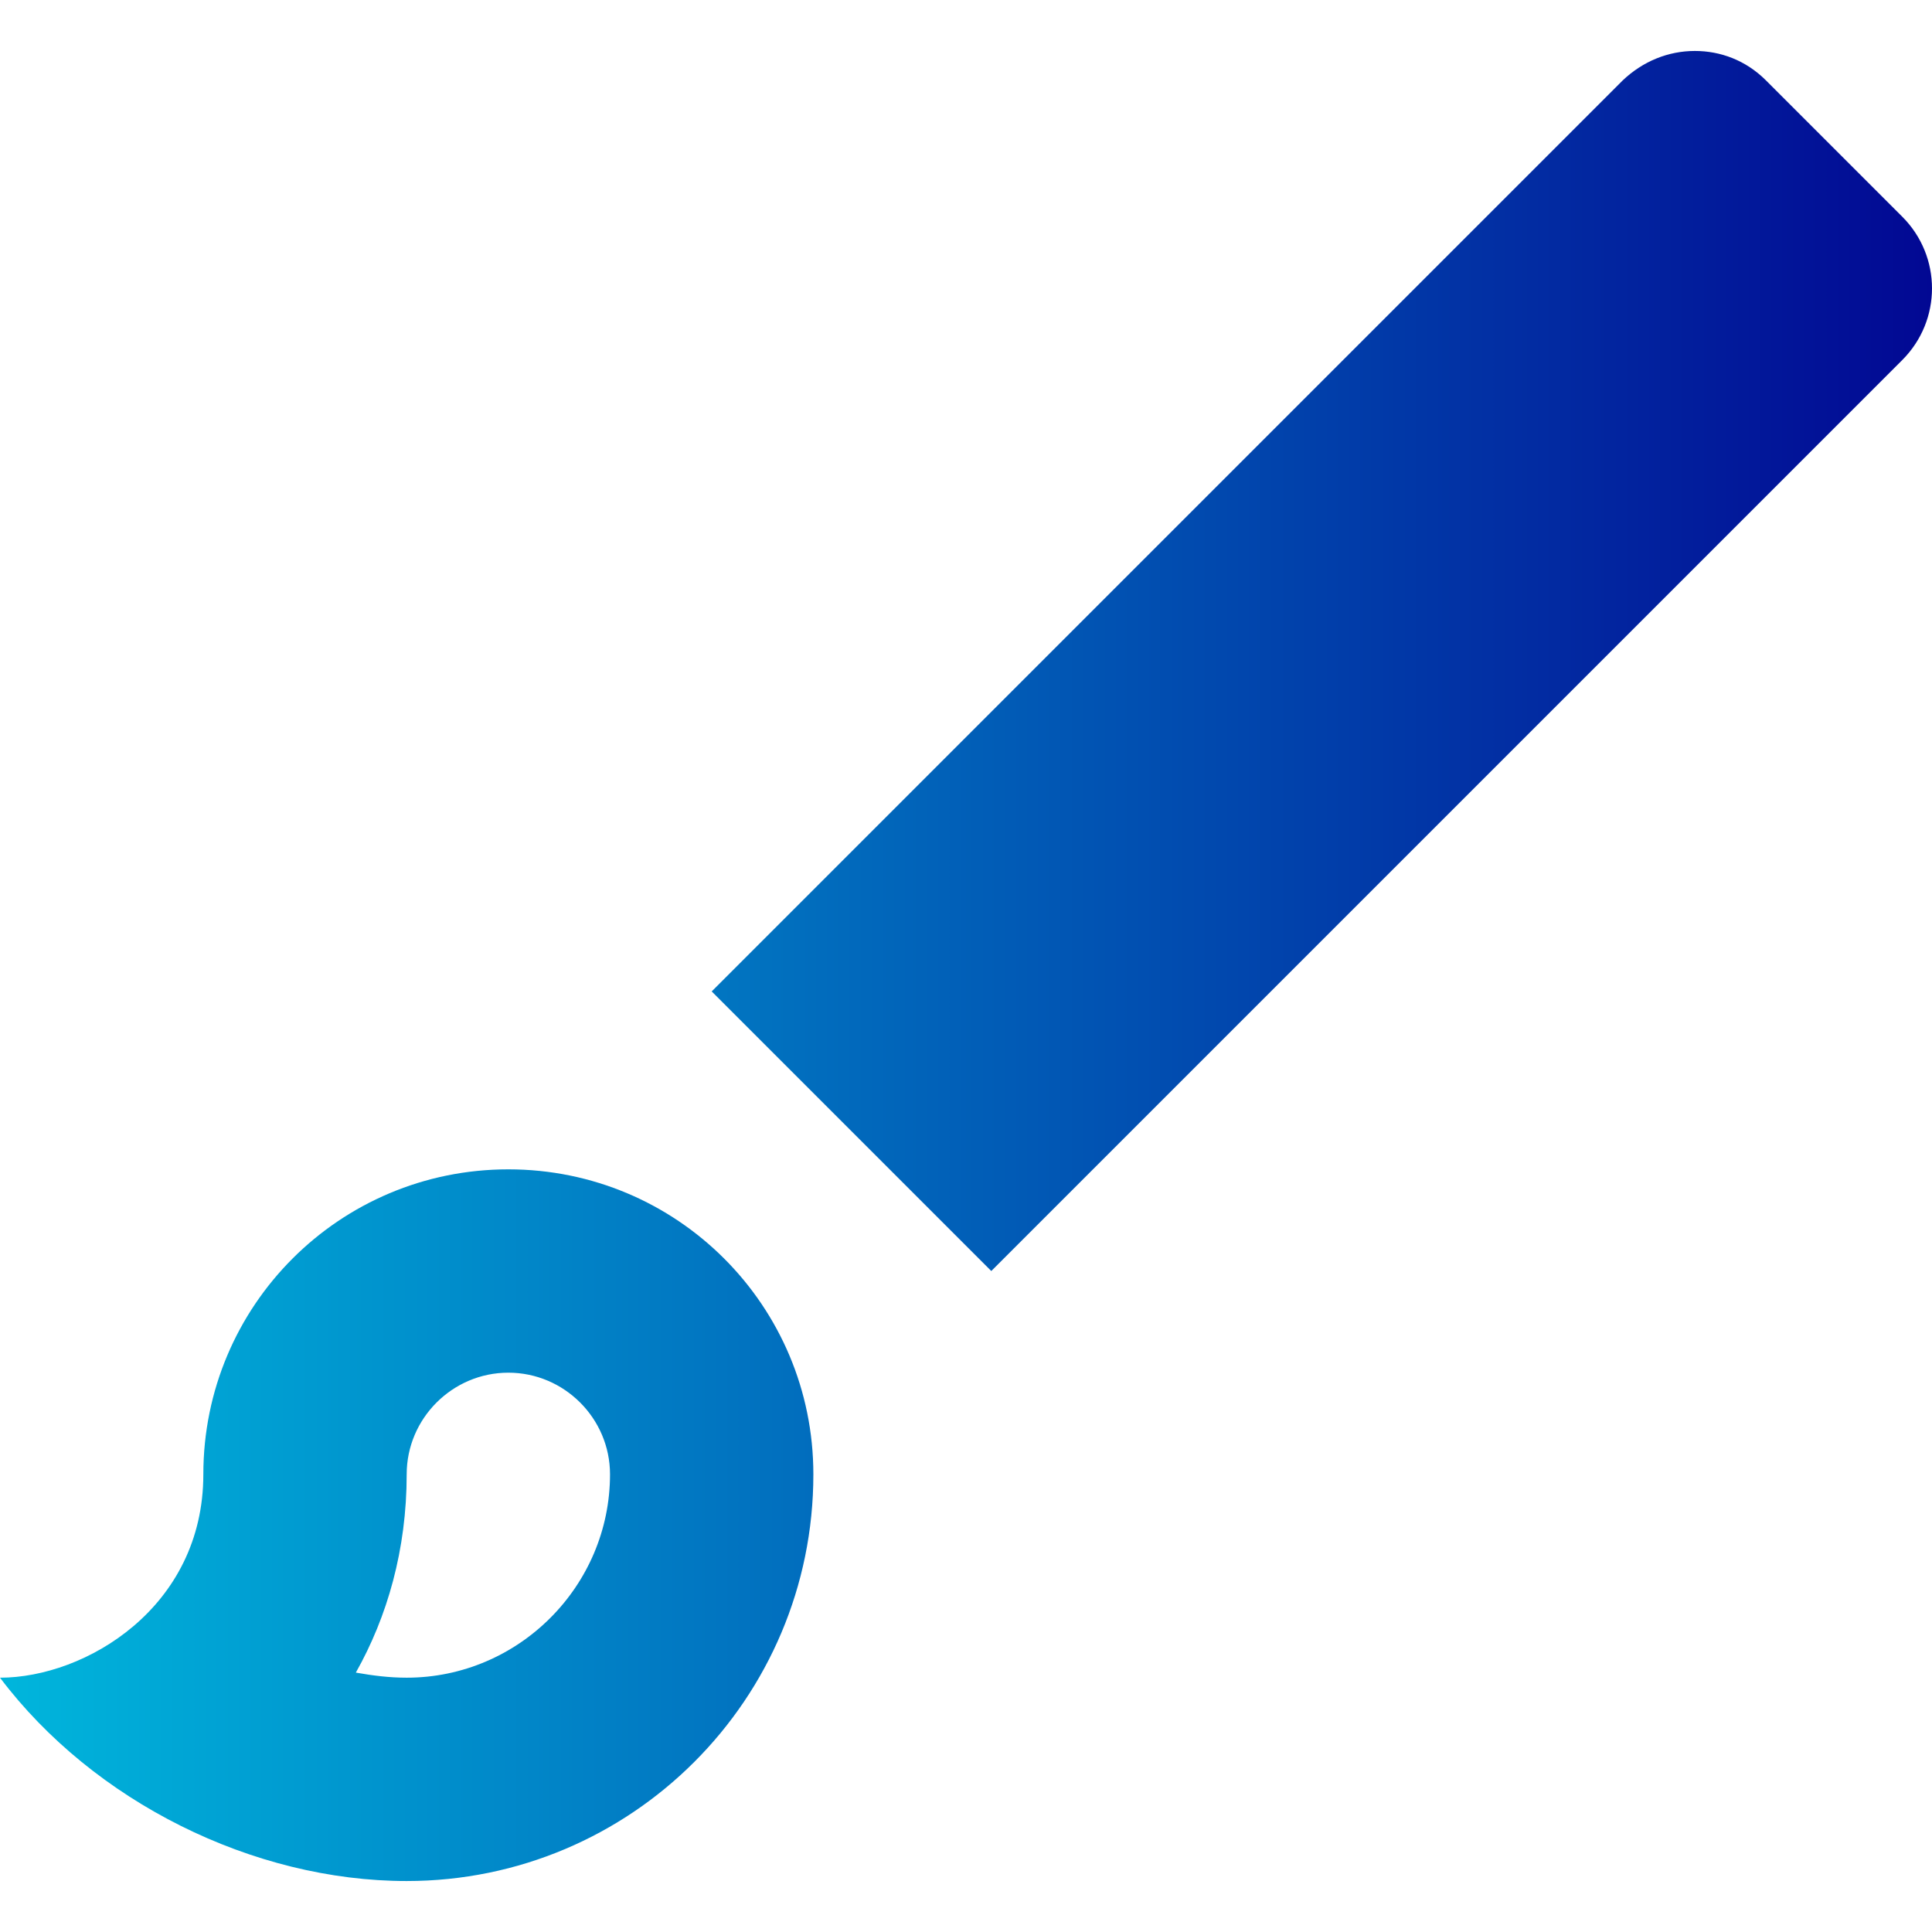 <?xml version="1.0" encoding="utf-8"?>
<!-- Generator: Adobe Illustrator 25.2.3, SVG Export Plug-In . SVG Version: 6.00 Build 0)  -->
<svg version="1.1" id="Calque_1" xmlns="http://www.w3.org/2000/svg" xmlns:xlink="http://www.w3.org/1999/xlink" x="0px" y="0px"
	 viewBox="0 0 283.465 283.465" enable-background="new 0 0 283.465 283.465" xml:space="preserve">
<linearGradient id="SVGID_1_" gradientUnits="userSpaceOnUse" x1="9.094947e-13" y1="141.732" x2="283.465" y2="141.732">
	<stop  offset="0" style="stop-color:#00B6DC"/>
	<stop  offset="1" style="stop-color:#020893"/>
</linearGradient>
<path fill="url(#SVGID_1_)" d="M74.586,201.401c8.204,0,14.917,6.713,14.917,14.917c0,16.409-13.426,29.834-29.834,29.834
	c-2.536,0-4.923-0.298-7.459-0.746c4.624-8.204,7.459-18.05,7.459-29.089C59.669,208.114,66.382,201.401,74.586,201.401
	 M248.67,7.477c-3.878,0-7.608,1.492-10.591,4.326L104.421,145.462l41.022,41.022L279.101,52.826c5.818-5.818,5.818-15.216,0-21.033
	l-19.989-19.989C256.129,8.82,252.399,7.477,248.67,7.477z M74.586,171.567c-24.763,0-44.752,19.989-44.752,44.752
	c0,19.542-17.304,29.834-29.834,29.834c13.724,18.199,37.144,29.834,59.669,29.834c32.967,0,59.669-26.702,59.669-59.669
	C119.338,191.556,99.349,171.567,74.586,171.567z"/>
</svg>
